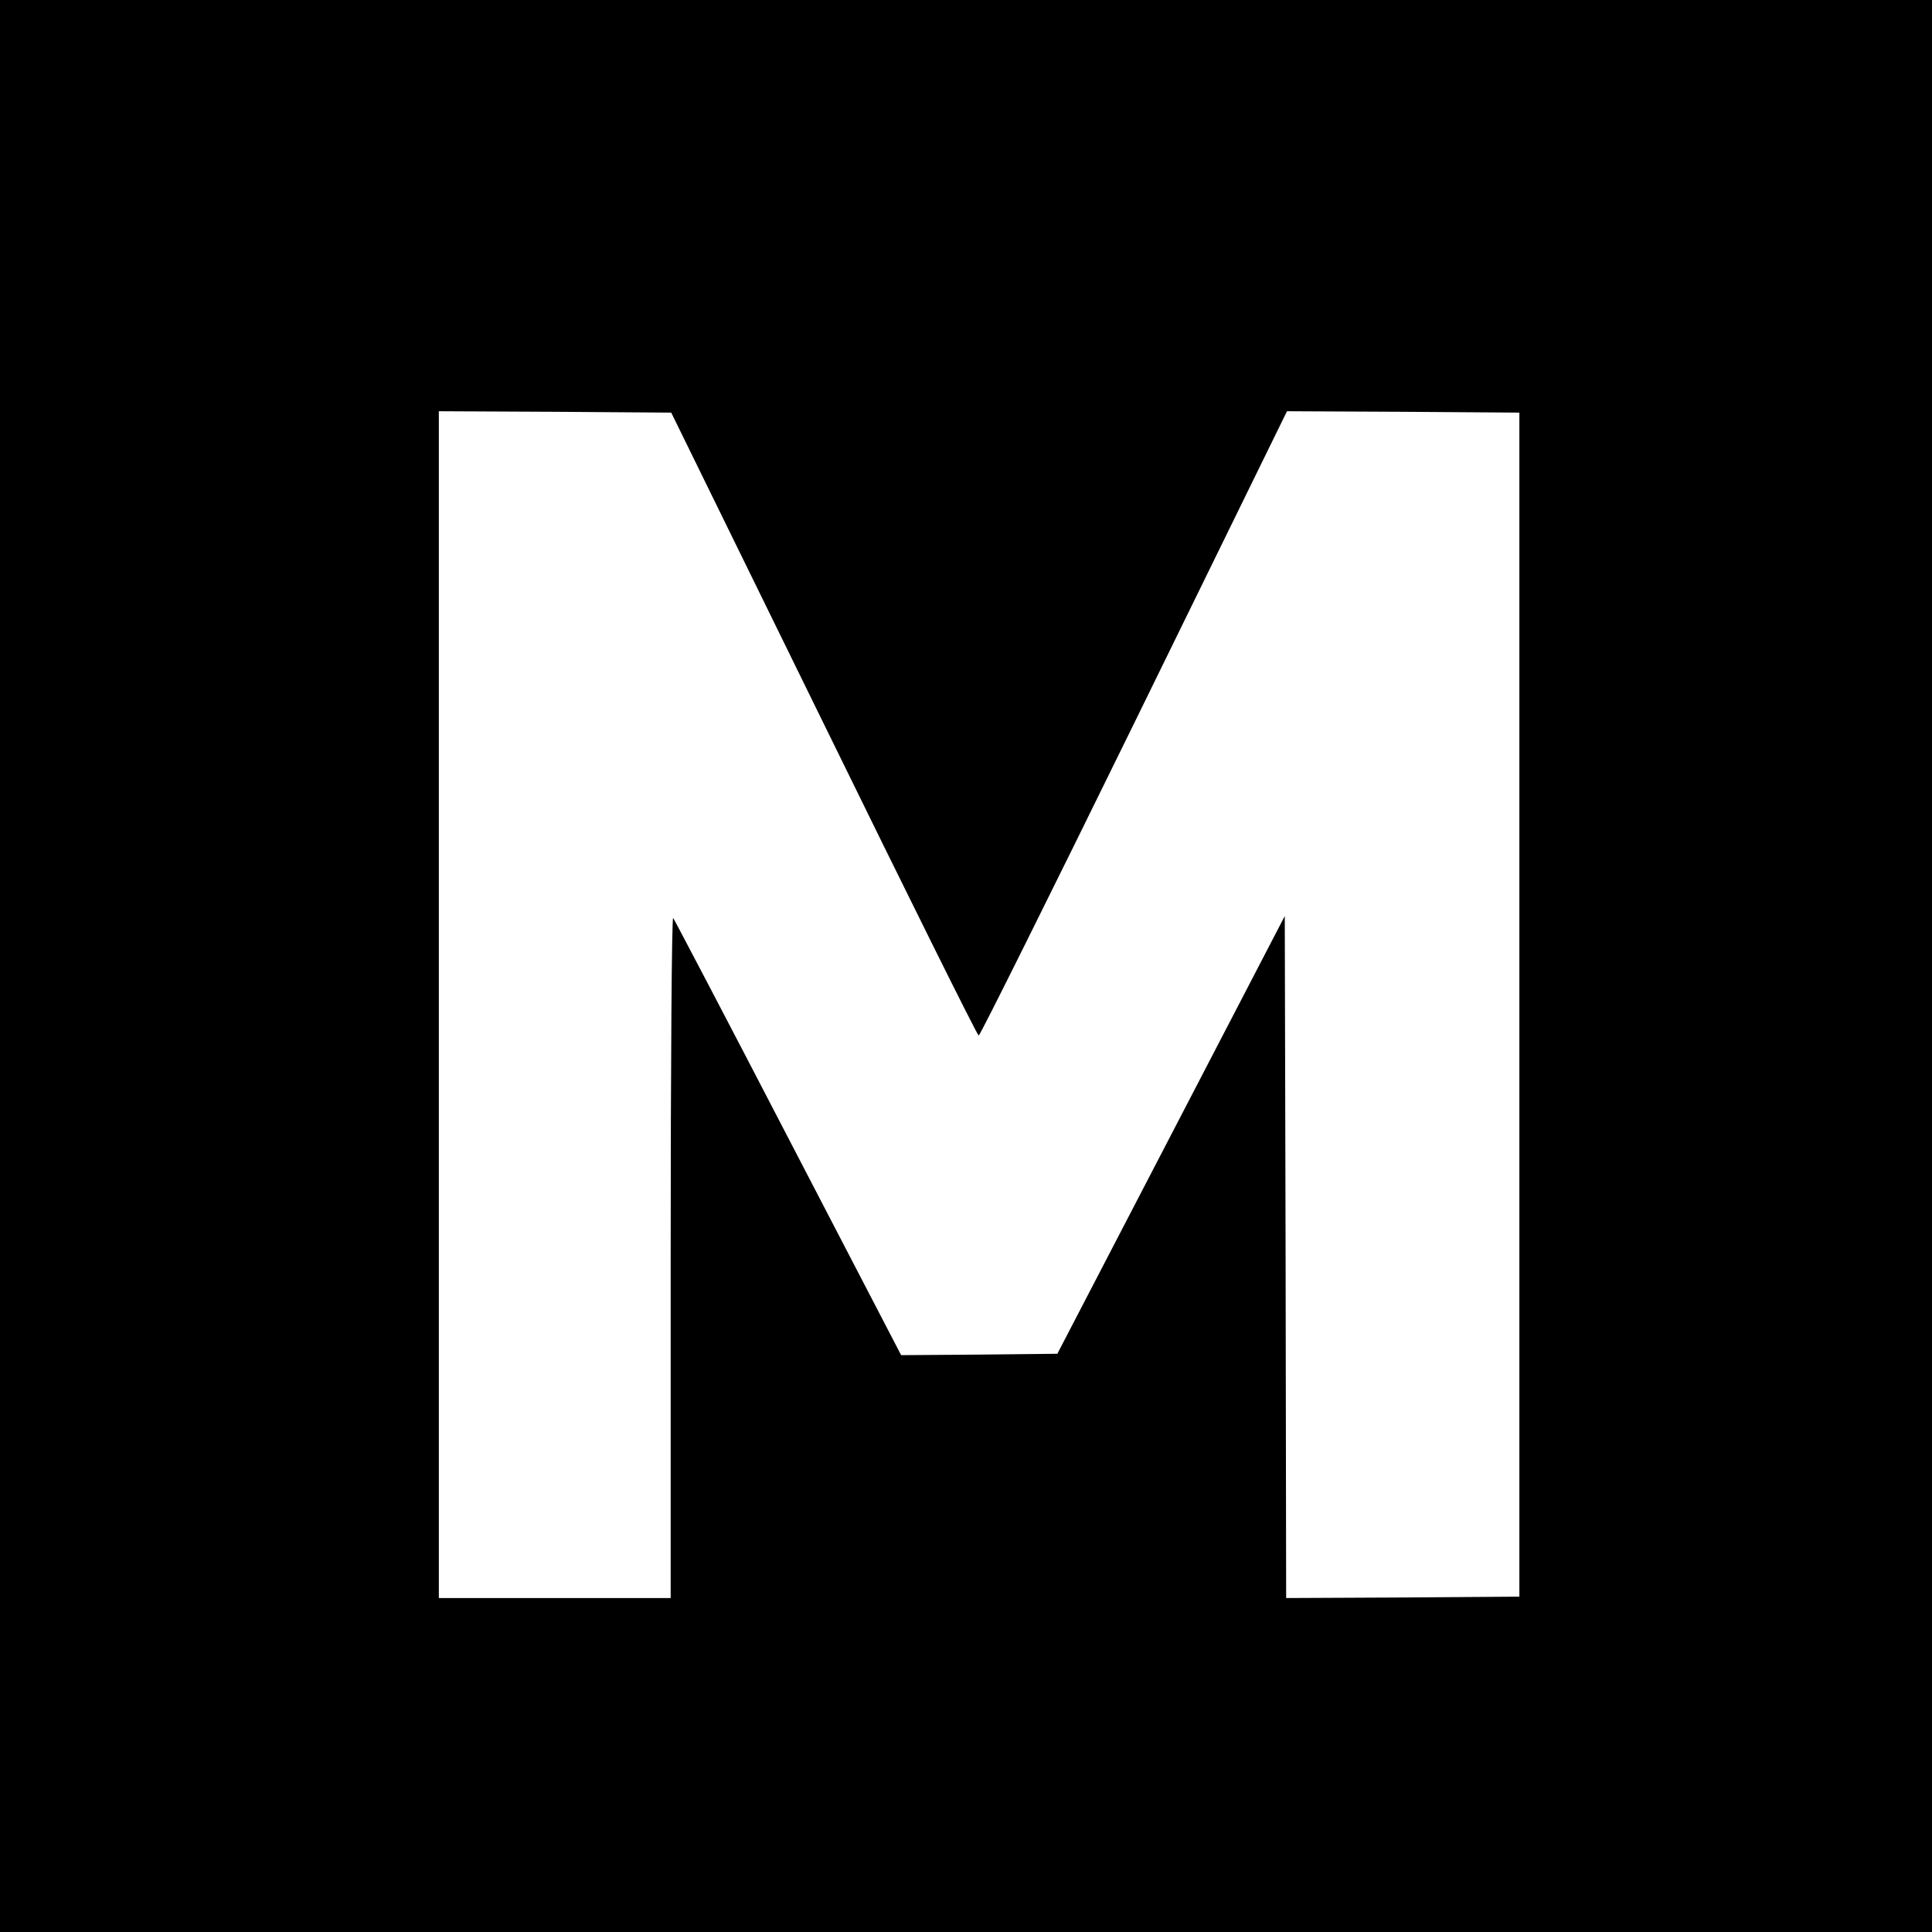 <?xml version="1.0" standalone="no"?>
<!DOCTYPE svg PUBLIC "-//W3C//DTD SVG 20010904//EN"
 "http://www.w3.org/TR/2001/REC-SVG-20010904/DTD/svg10.dtd">
<svg version="1.0" xmlns="http://www.w3.org/2000/svg"
 width="700pt" height="700pt" viewBox="0 0 700 700"
 preserveAspectRatio="xMidYMid meet">
<g transform="translate(0,700) scale(0.1,-0.1)"
fill="#000000" stroke="none">
<path d="M0 3500 l0 -3500 3500 0 3500 0 0 3500 0 3500 -3500 0 -3500 0 0
-3500z m2985 877 c304 -621 556 -1129 561 -1129 5 0 258 509 563 1131 l554
1131 421 -2 421 -3 0 -2145 0 -2145 -422 -3 -423 -2 -2 1235 -3 1236 -412
-793 -412 -793 -283 -3 -283 -2 -409 787 c-225 434 -413 792 -417 797 -5 6 -9
-524 -9 -1227 l0 -1237 -420 0 -420 0 0 2150 0 2150 421 -2 421 -3 553 -1128z"/>
</g>
</svg>
